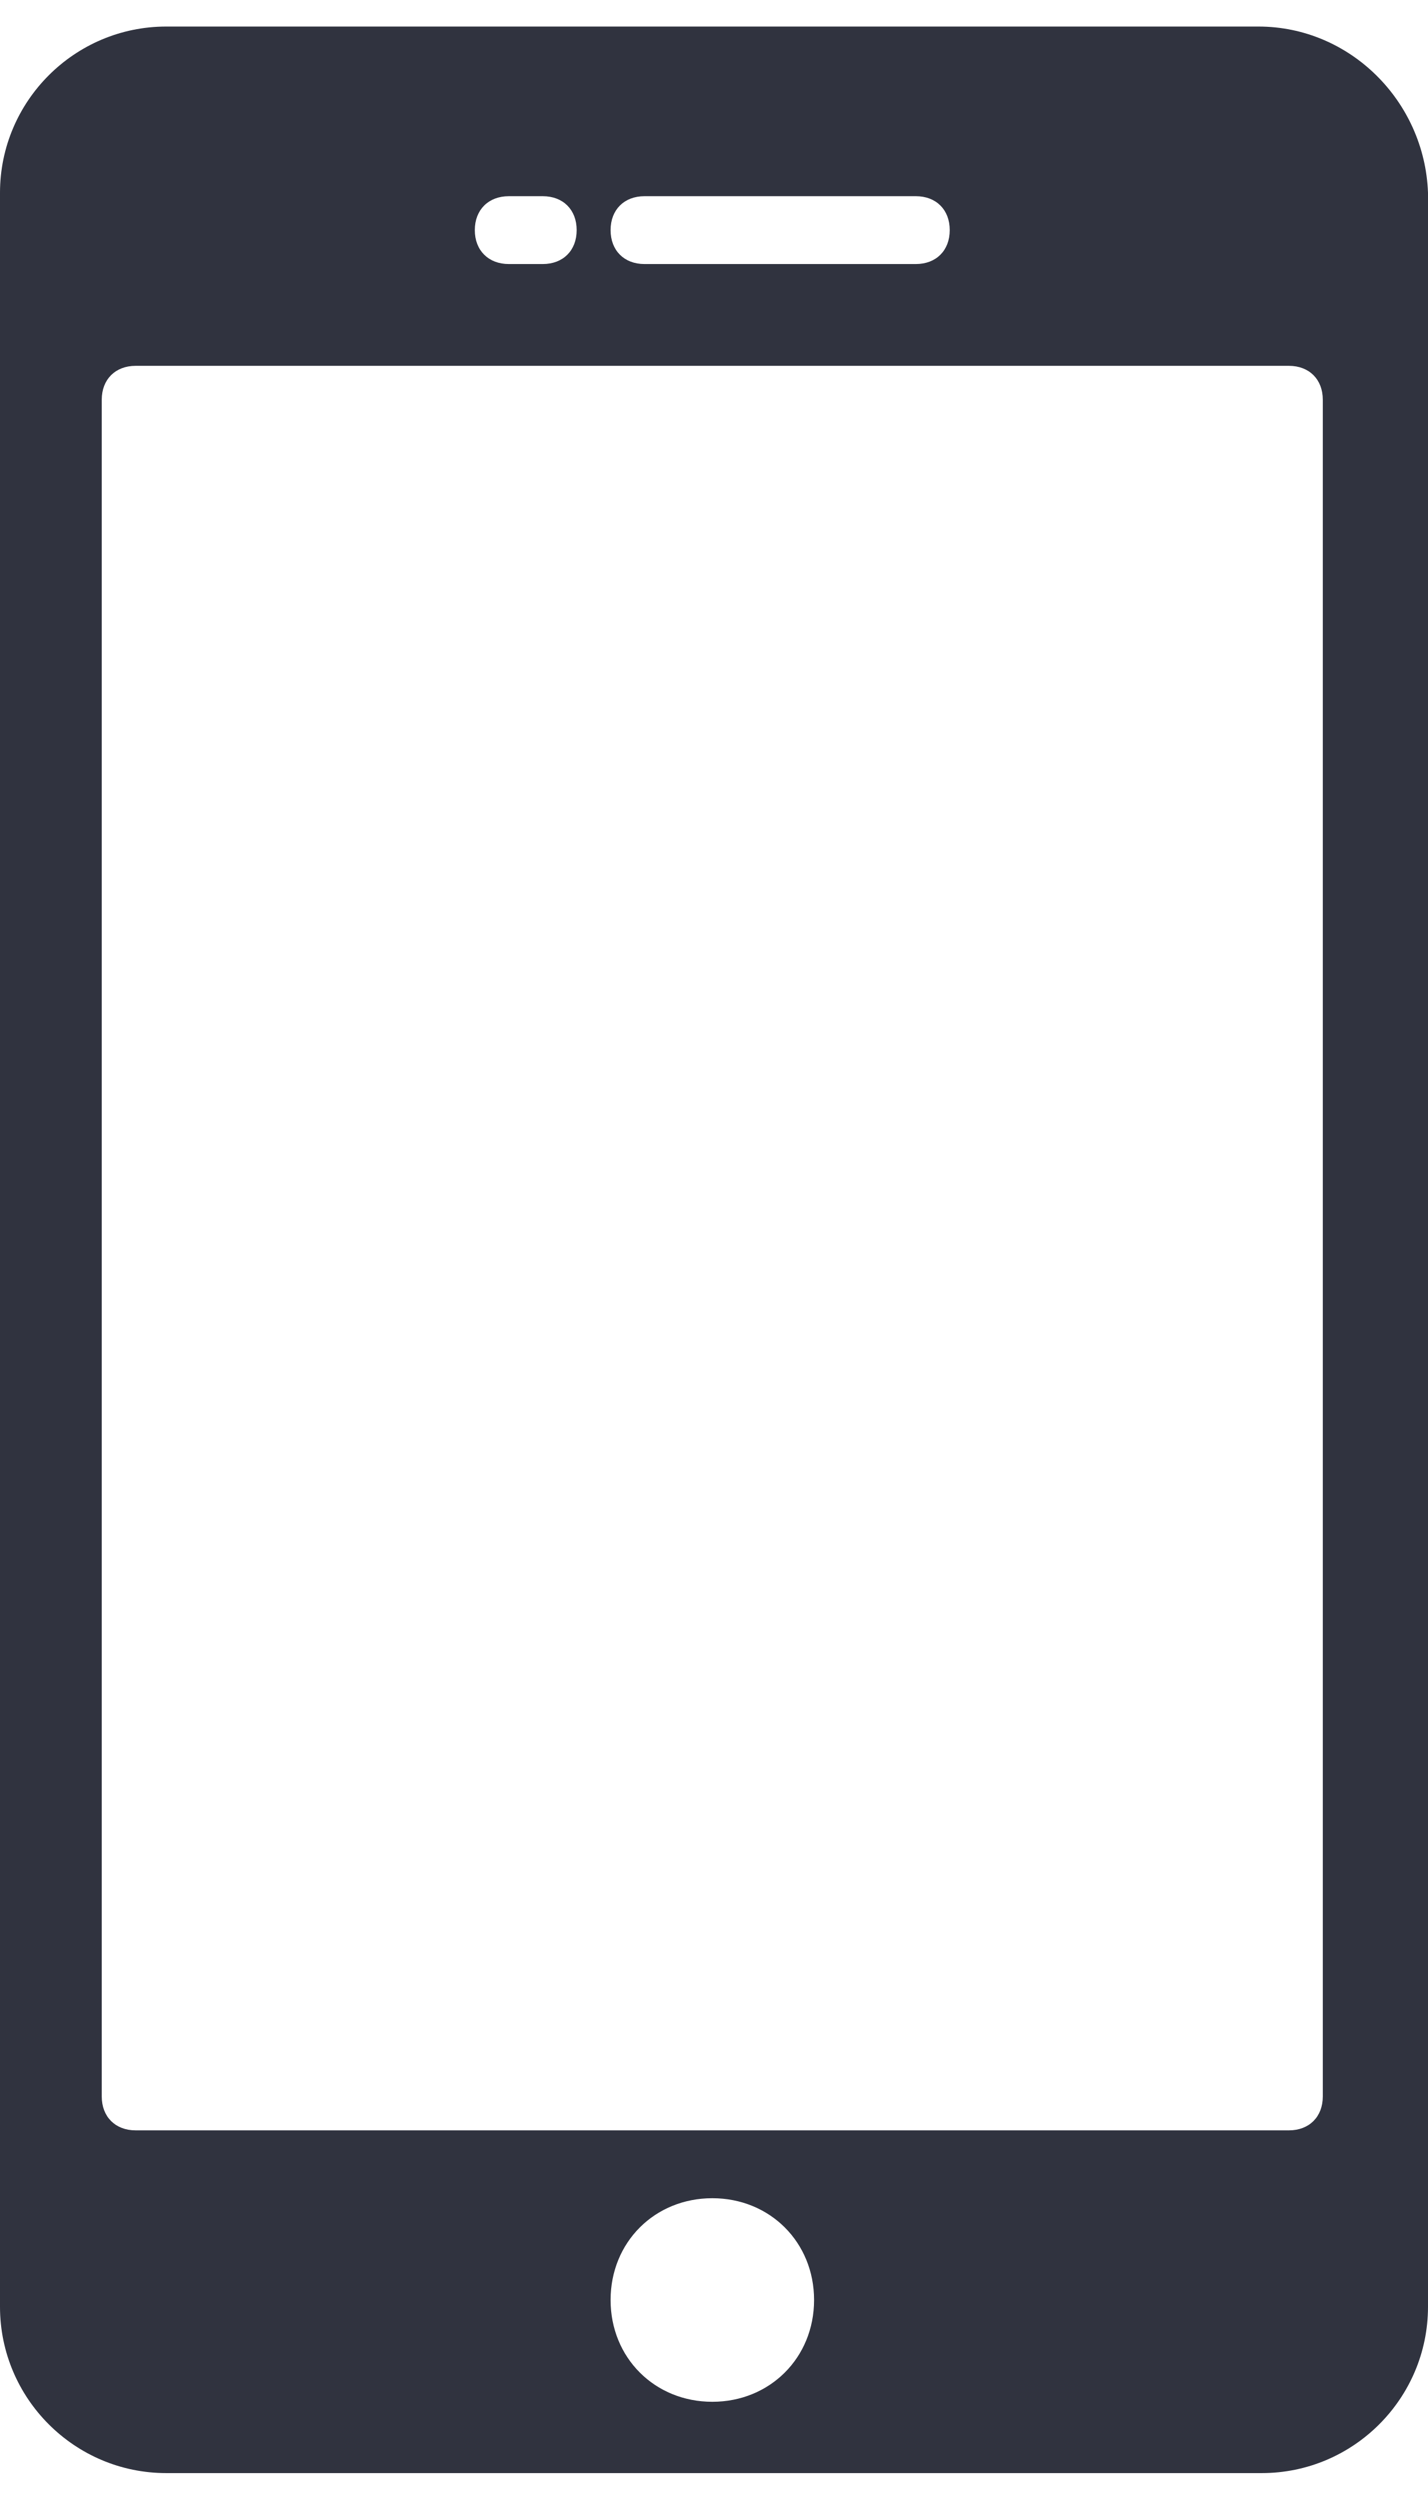 <svg width="12" height="21" viewBox="0 0 12 21" fill="none" xmlns="http://www.w3.org/2000/svg">
<path d="M10.575 0.223H1.397C0.627 0.223 0 0.85 0 1.619V19.377C0 20.147 0.627 20.774 1.397 20.774H10.603C11.373 20.774 12 20.147 12 19.377V1.619C11.972 0.85 11.344 0.223 10.575 0.223ZM5.416 1.648H7.696C7.867 1.648 7.981 1.762 7.981 1.933C7.981 2.104 7.867 2.218 7.696 2.218H5.416C5.245 2.218 5.131 2.104 5.131 1.933C5.131 1.762 5.245 1.648 5.416 1.648ZM4.276 1.648H4.561C4.732 1.648 4.846 1.762 4.846 1.933C4.846 2.104 4.732 2.218 4.561 2.218H4.276C4.105 2.218 3.99 2.104 3.99 1.933C3.99 1.762 4.105 1.648 4.276 1.648ZM5.986 20.175C5.501 20.175 5.131 19.805 5.131 19.32C5.131 18.835 5.501 18.465 5.986 18.465C6.47 18.465 6.841 18.835 6.841 19.32C6.841 19.805 6.47 20.175 5.986 20.175ZM11.116 17.61C11.116 17.781 11.002 17.895 10.831 17.895H1.14C0.969 17.895 0.855 17.781 0.855 17.61V3.358C0.855 3.187 0.969 3.073 1.14 3.073H10.831C11.002 3.073 11.116 3.187 11.116 3.358V17.61Z" fill="#30333F"/>
</svg>